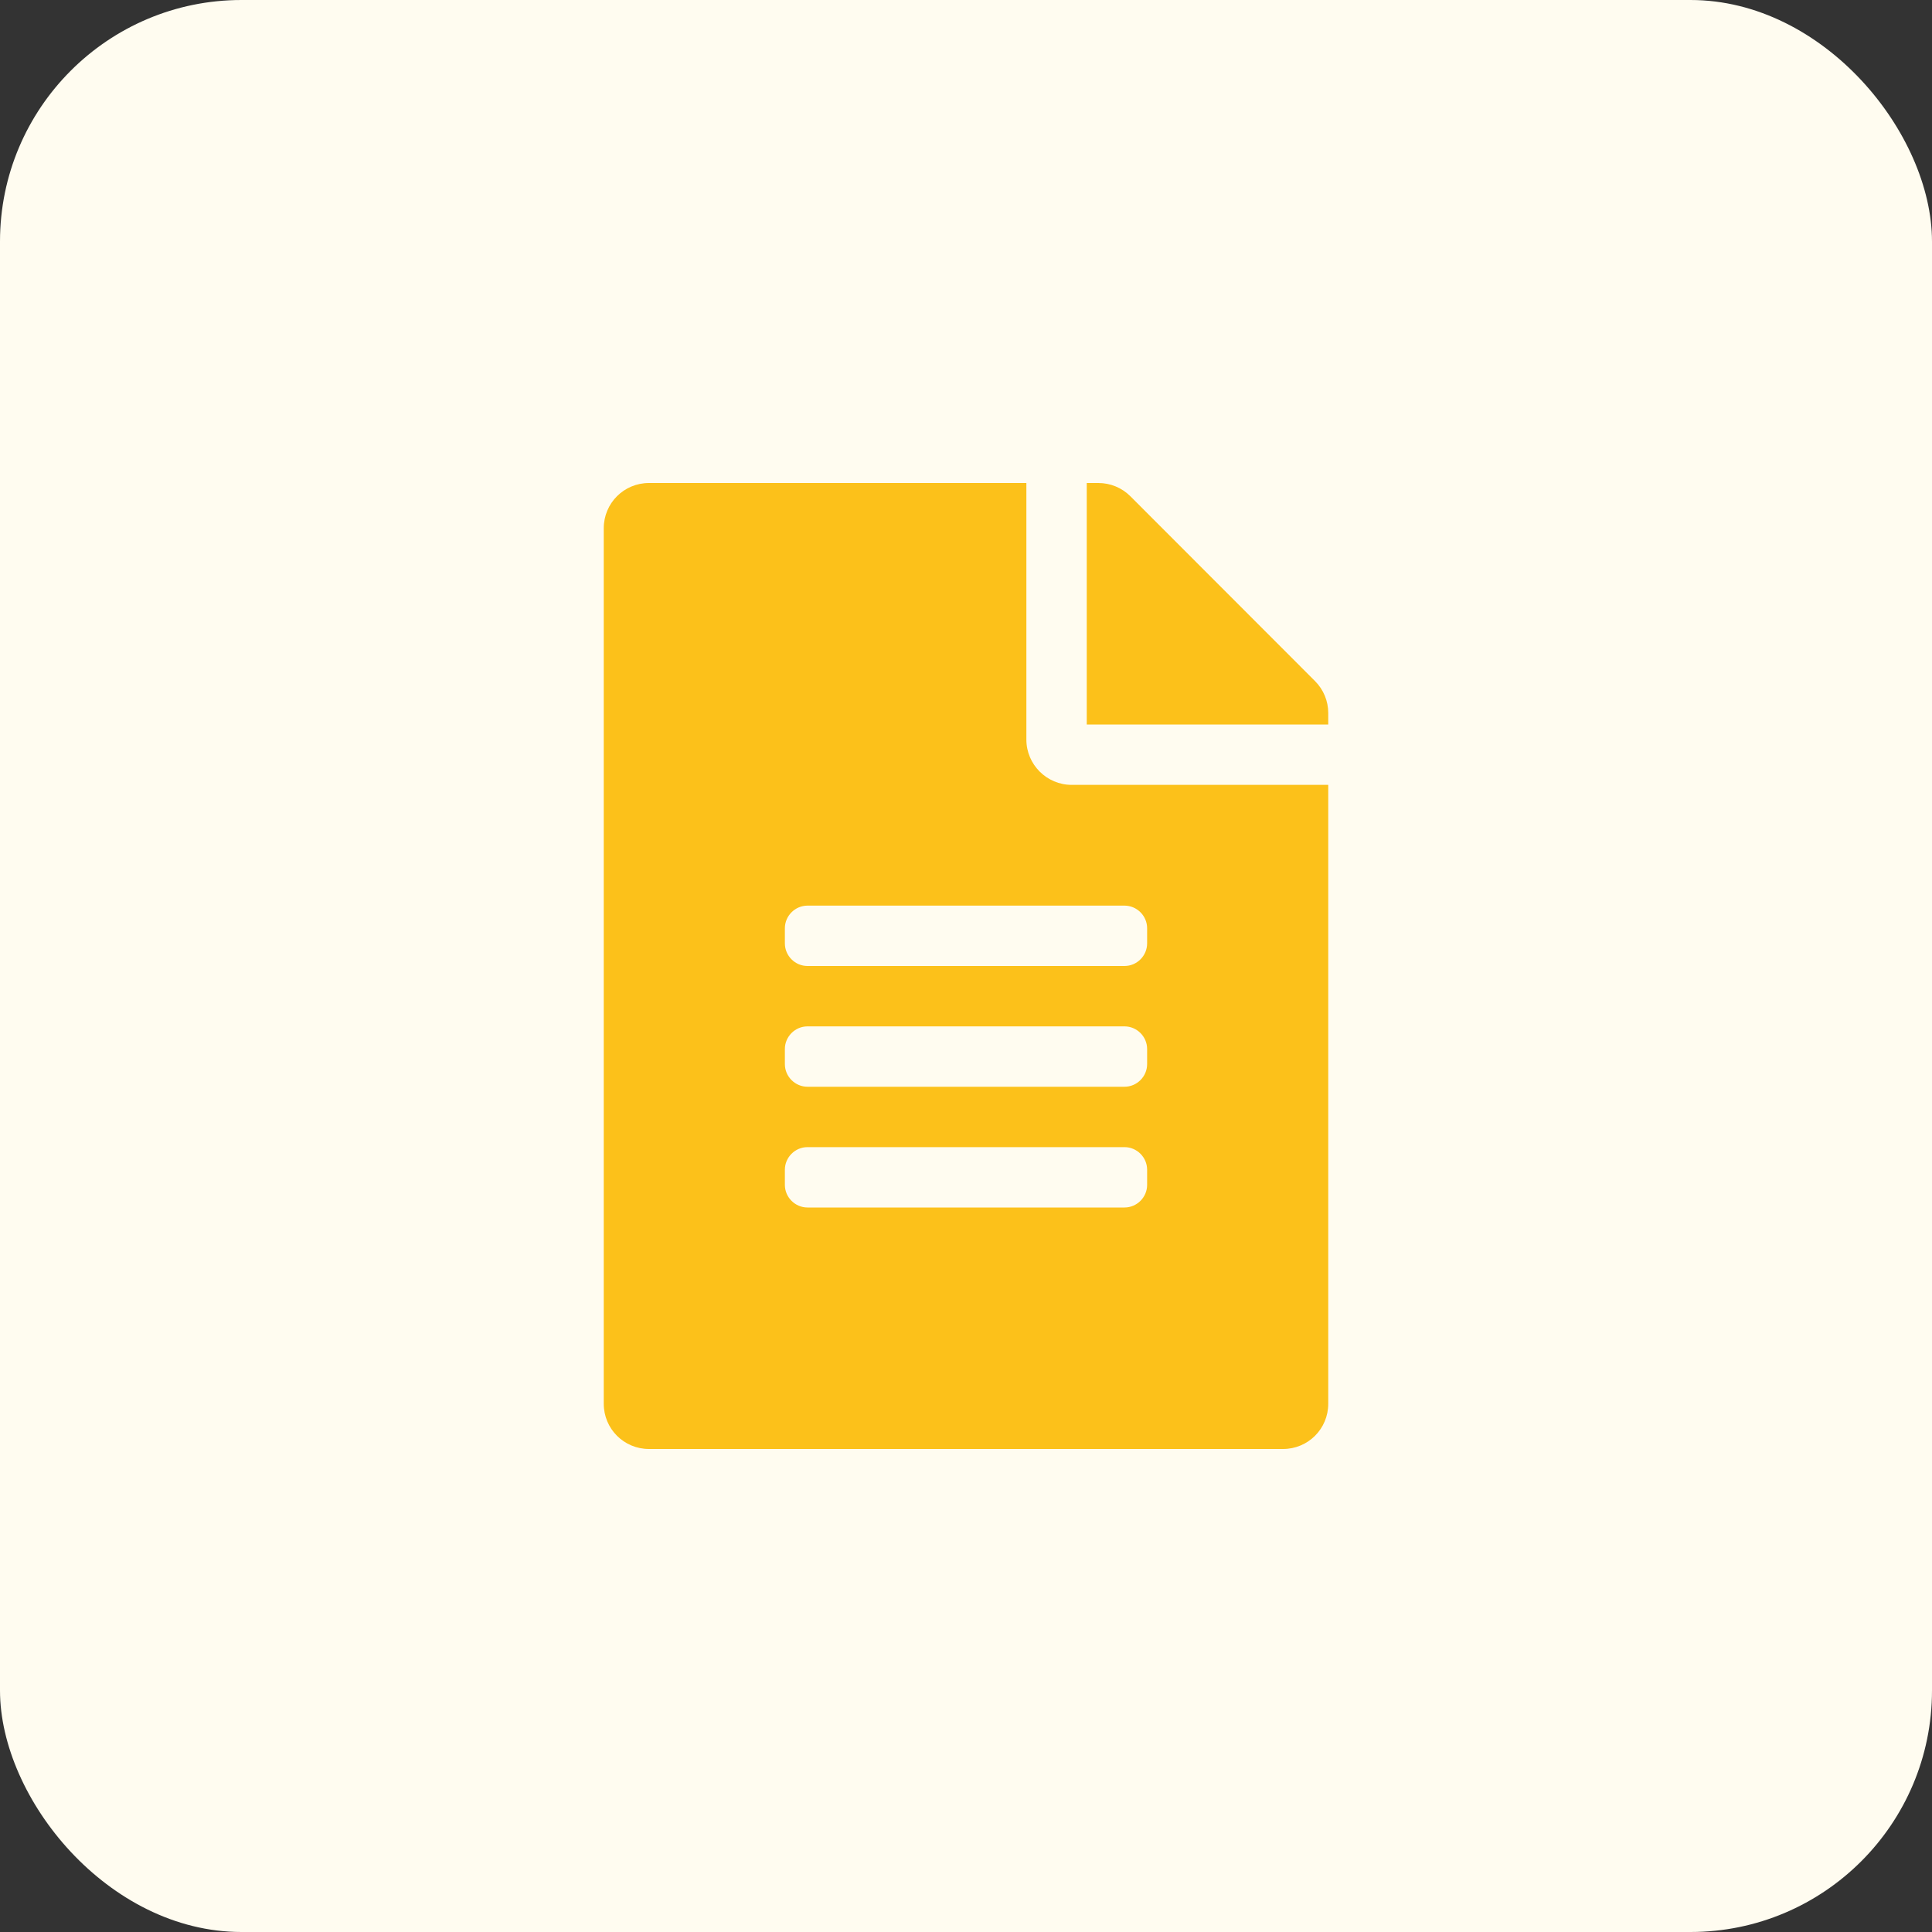 <svg xmlns="http://www.w3.org/2000/svg" width="32" height="32" viewBox="0 0 32 32" fill="none"><rect x="0" y="0" width="32" height="32" fill="#333333" stroke="none"/><rect width="32" height="32" rx="4" fill="#FFFCF0"></rect><path d="M17 12.25V8H10.75C10.334 8 10 8.334 10 8.75V23.25C10 23.666 10.334 24 10.75 24H21.25C21.666 24 22 23.666 22 23.25V13H17.75C17.337 13 17 12.662 17 12.25ZM19 19.625C19 19.831 18.831 20 18.625 20H13.375C13.169 20 13 19.831 13 19.625V19.375C13 19.169 13.169 19 13.375 19H18.625C18.831 19 19 19.169 19 19.375V19.625ZM19 17.625C19 17.831 18.831 18 18.625 18H13.375C13.169 18 13 17.831 13 17.625V17.375C13 17.169 13.169 17 13.375 17H18.625C18.831 17 19 17.169 19 17.375V17.625ZM19 15.375V15.625C19 15.831 18.831 16 18.625 16H13.375C13.169 16 13 15.831 13 15.625V15.375C13 15.169 13.169 15 13.375 15H18.625C18.831 15 19 15.169 19 15.375ZM22 11.809V12H18V8H18.191C18.391 8 18.581 8.078 18.722 8.219L21.781 11.281C21.922 11.422 22 11.613 22 11.809Z" fill="#FCC11A"></path></svg>
